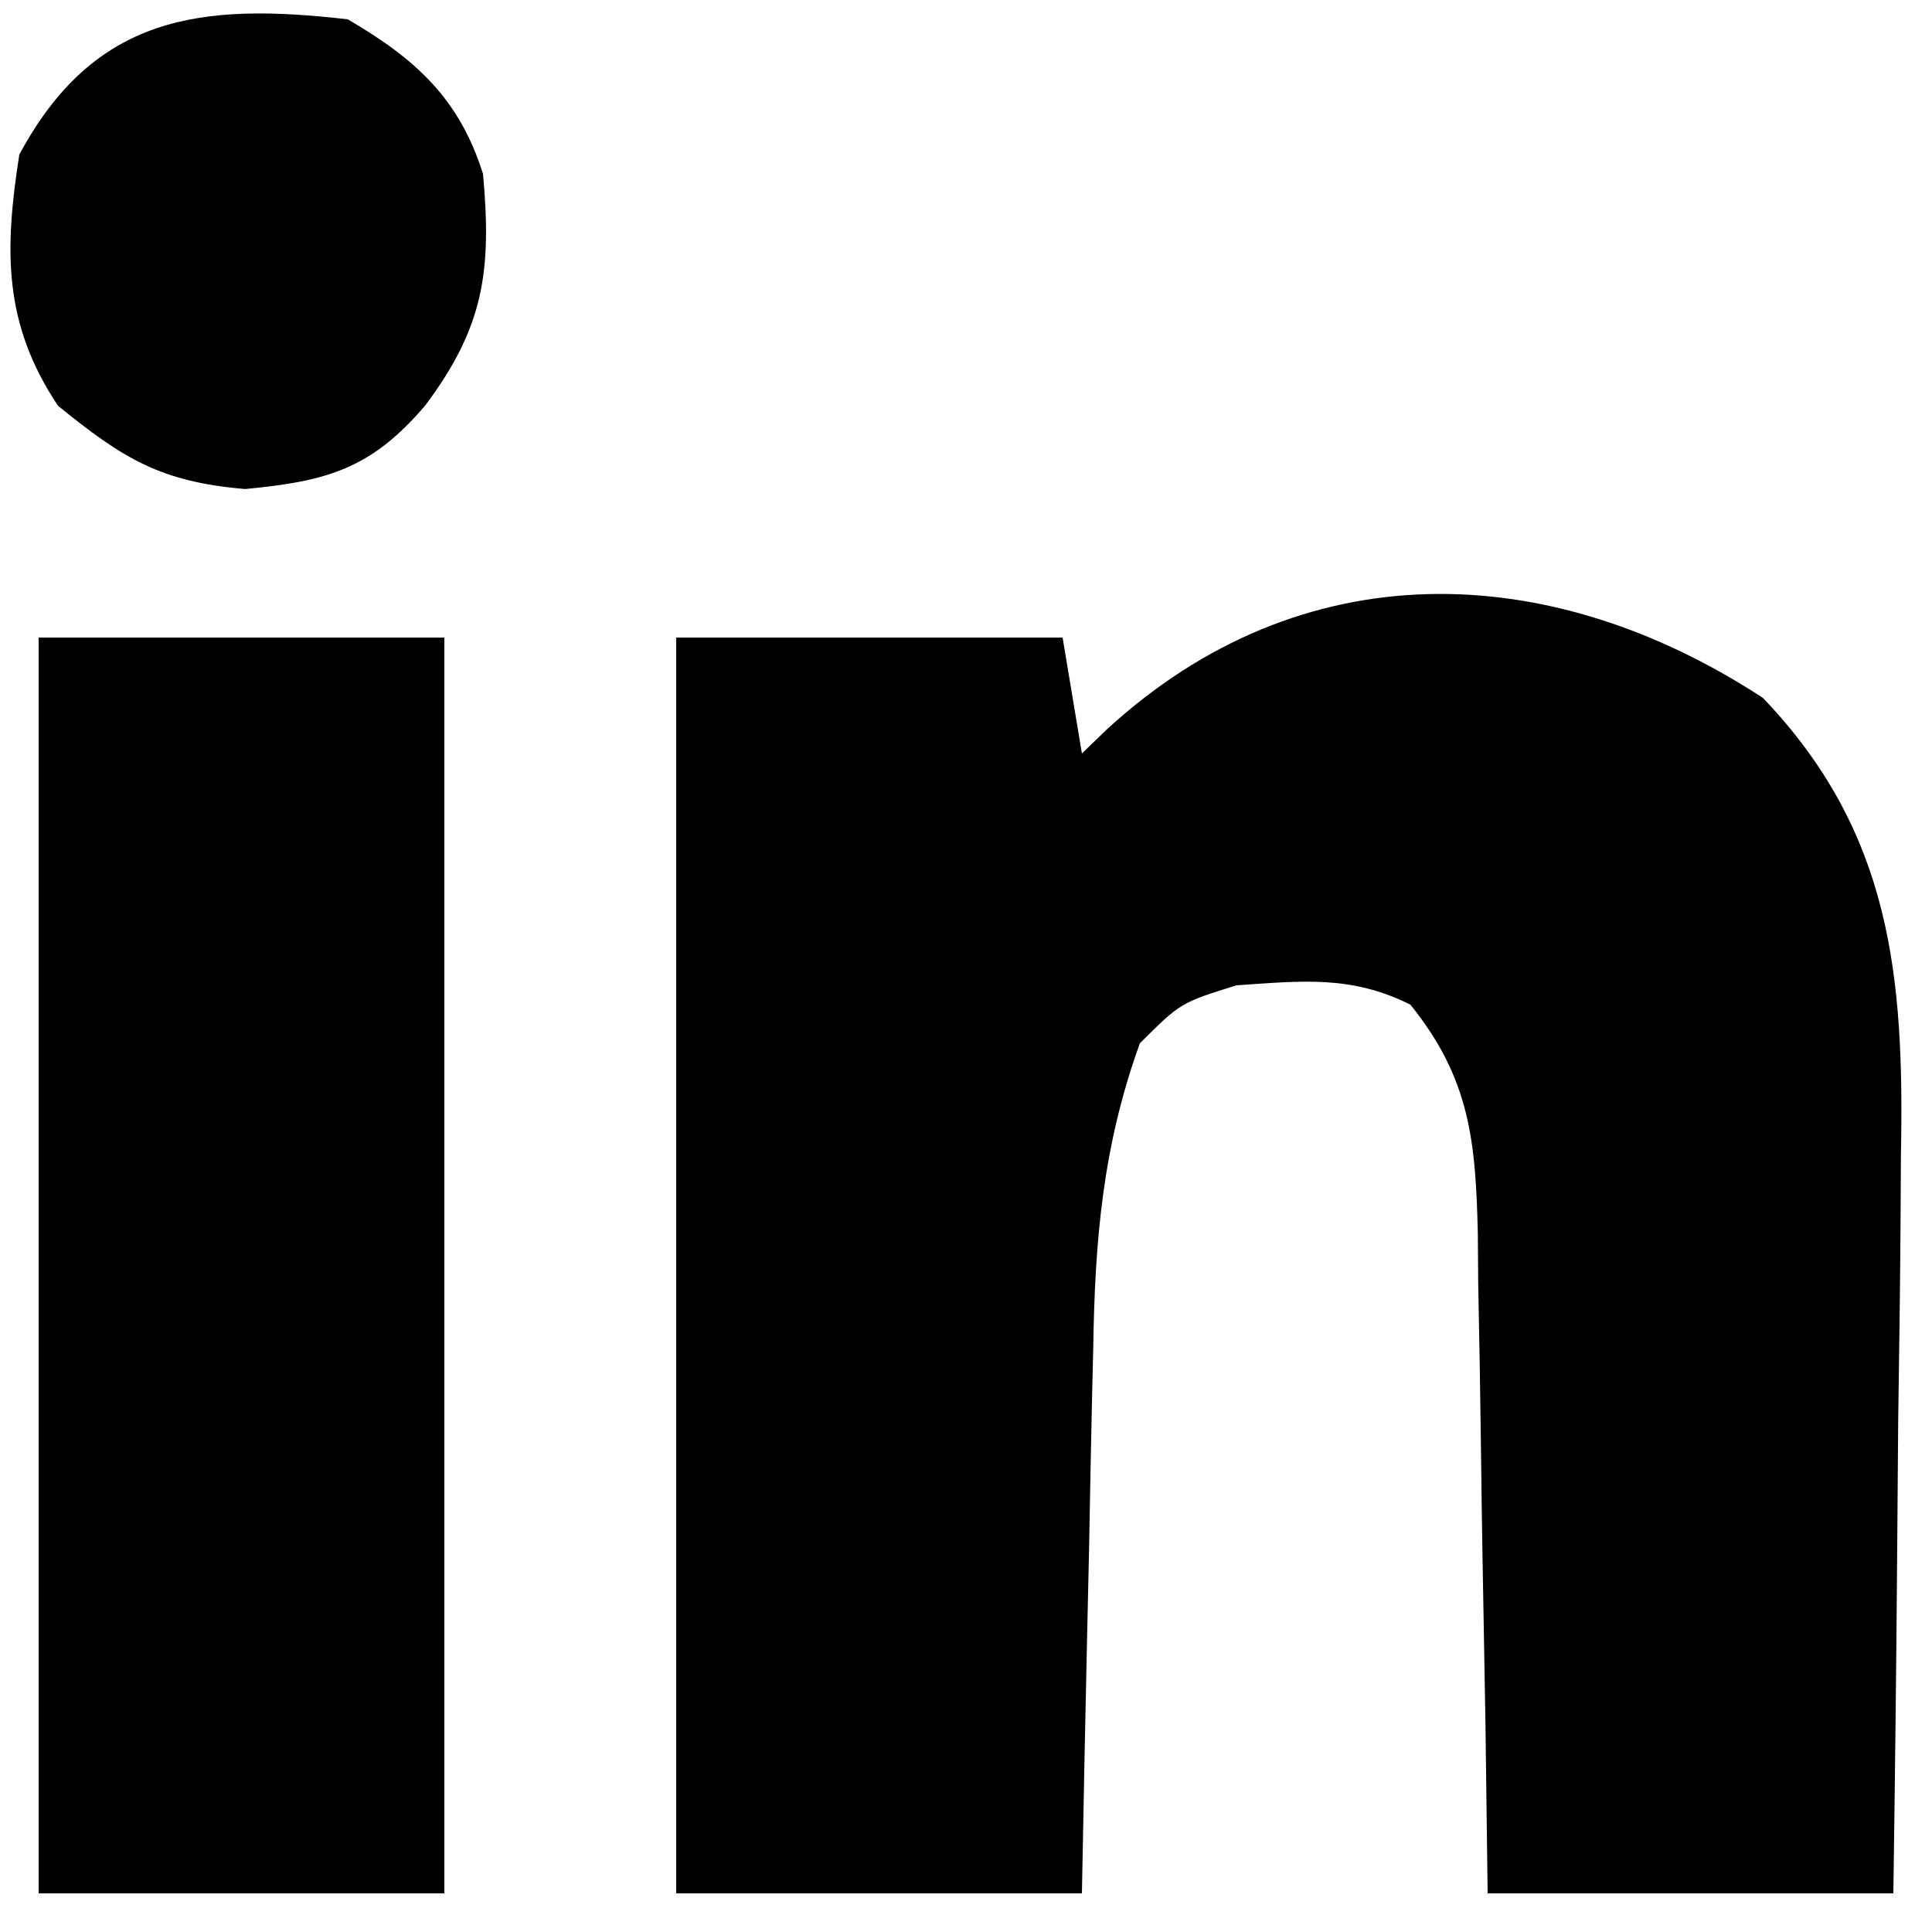 <?xml version="1.0" encoding="UTF-8"?>
<svg version="1.1" xmlns="http://www.w3.org/2000/svg" width="100" height="100">
<path d="M0 0 C6.649 6.952 7.324 14.411 7.141 23.691 C7.135 24.788 7.129 25.886 7.123 27.016 C7.101 30.49 7.051 33.963 7 37.438 C6.98 39.805 6.962 42.173 6.945 44.541 C6.901 50.319 6.832 56.097 6.75 61.875 C-0.18 61.875 -7.11 61.875 -14.25 61.875 C-14.287 58.973 -14.325 56.072 -14.363 53.082 C-14.41 50.265 -14.461 47.449 -14.512 44.633 C-14.546 42.678 -14.574 40.724 -14.596 38.769 C-14.63 35.956 -14.682 33.144 -14.738 30.332 C-14.745 29.461 -14.751 28.59 -14.758 27.693 C-14.872 22.963 -15.157 19.702 -18.25 15.875 C-21.314 14.343 -23.867 14.646 -27.25 14.875 C-30.143 15.777 -30.143 15.777 -32.25 17.875 C-34.169 23.184 -34.58 28.041 -34.664 33.652 C-34.683 34.464 -34.703 35.275 -34.723 36.111 C-34.782 38.678 -34.829 41.245 -34.875 43.812 C-34.913 45.563 -34.952 47.314 -34.992 49.064 C-35.089 53.335 -35.169 57.604 -35.25 61.875 C-42.18 61.875 -49.11 61.875 -56.25 61.875 C-56.25 40.425 -56.25 18.975 -56.25 -3.125 C-49.65 -3.125 -43.05 -3.125 -36.25 -3.125 C-35.92 -1.145 -35.59 0.835 -35.25 2.875 C-34.826 2.465 -34.402 2.055 -33.965 1.633 C-23.893 -7.62 -11.093 -7.253 0 0 Z " fill="#000000" transform="translate(91.25,36.125)"/>
<path d="M0 0 C6.93 0 13.86 0 21 0 C21 21.45 21 42.9 21 65 C14.07 65 7.14 65 0 65 C0 43.55 0 22.1 0 0 Z " fill="#000000" transform="translate(2,33)"/>
<path d="M0 0 C3.503 2.043 5.774 4.098 7 8 C7.458 13.036 7.045 15.939 4 20 C1.219 23.245 -1.018 23.907 -5.312 24.312 C-9.681 23.942 -11.631 22.742 -15 20 C-17.828 15.758 -17.781 11.981 -17 7 C-13.103 -0.244 -7.576 -0.871 0 0 Z " fill="#000000" transform="translate(18,1)"/>
</svg>
